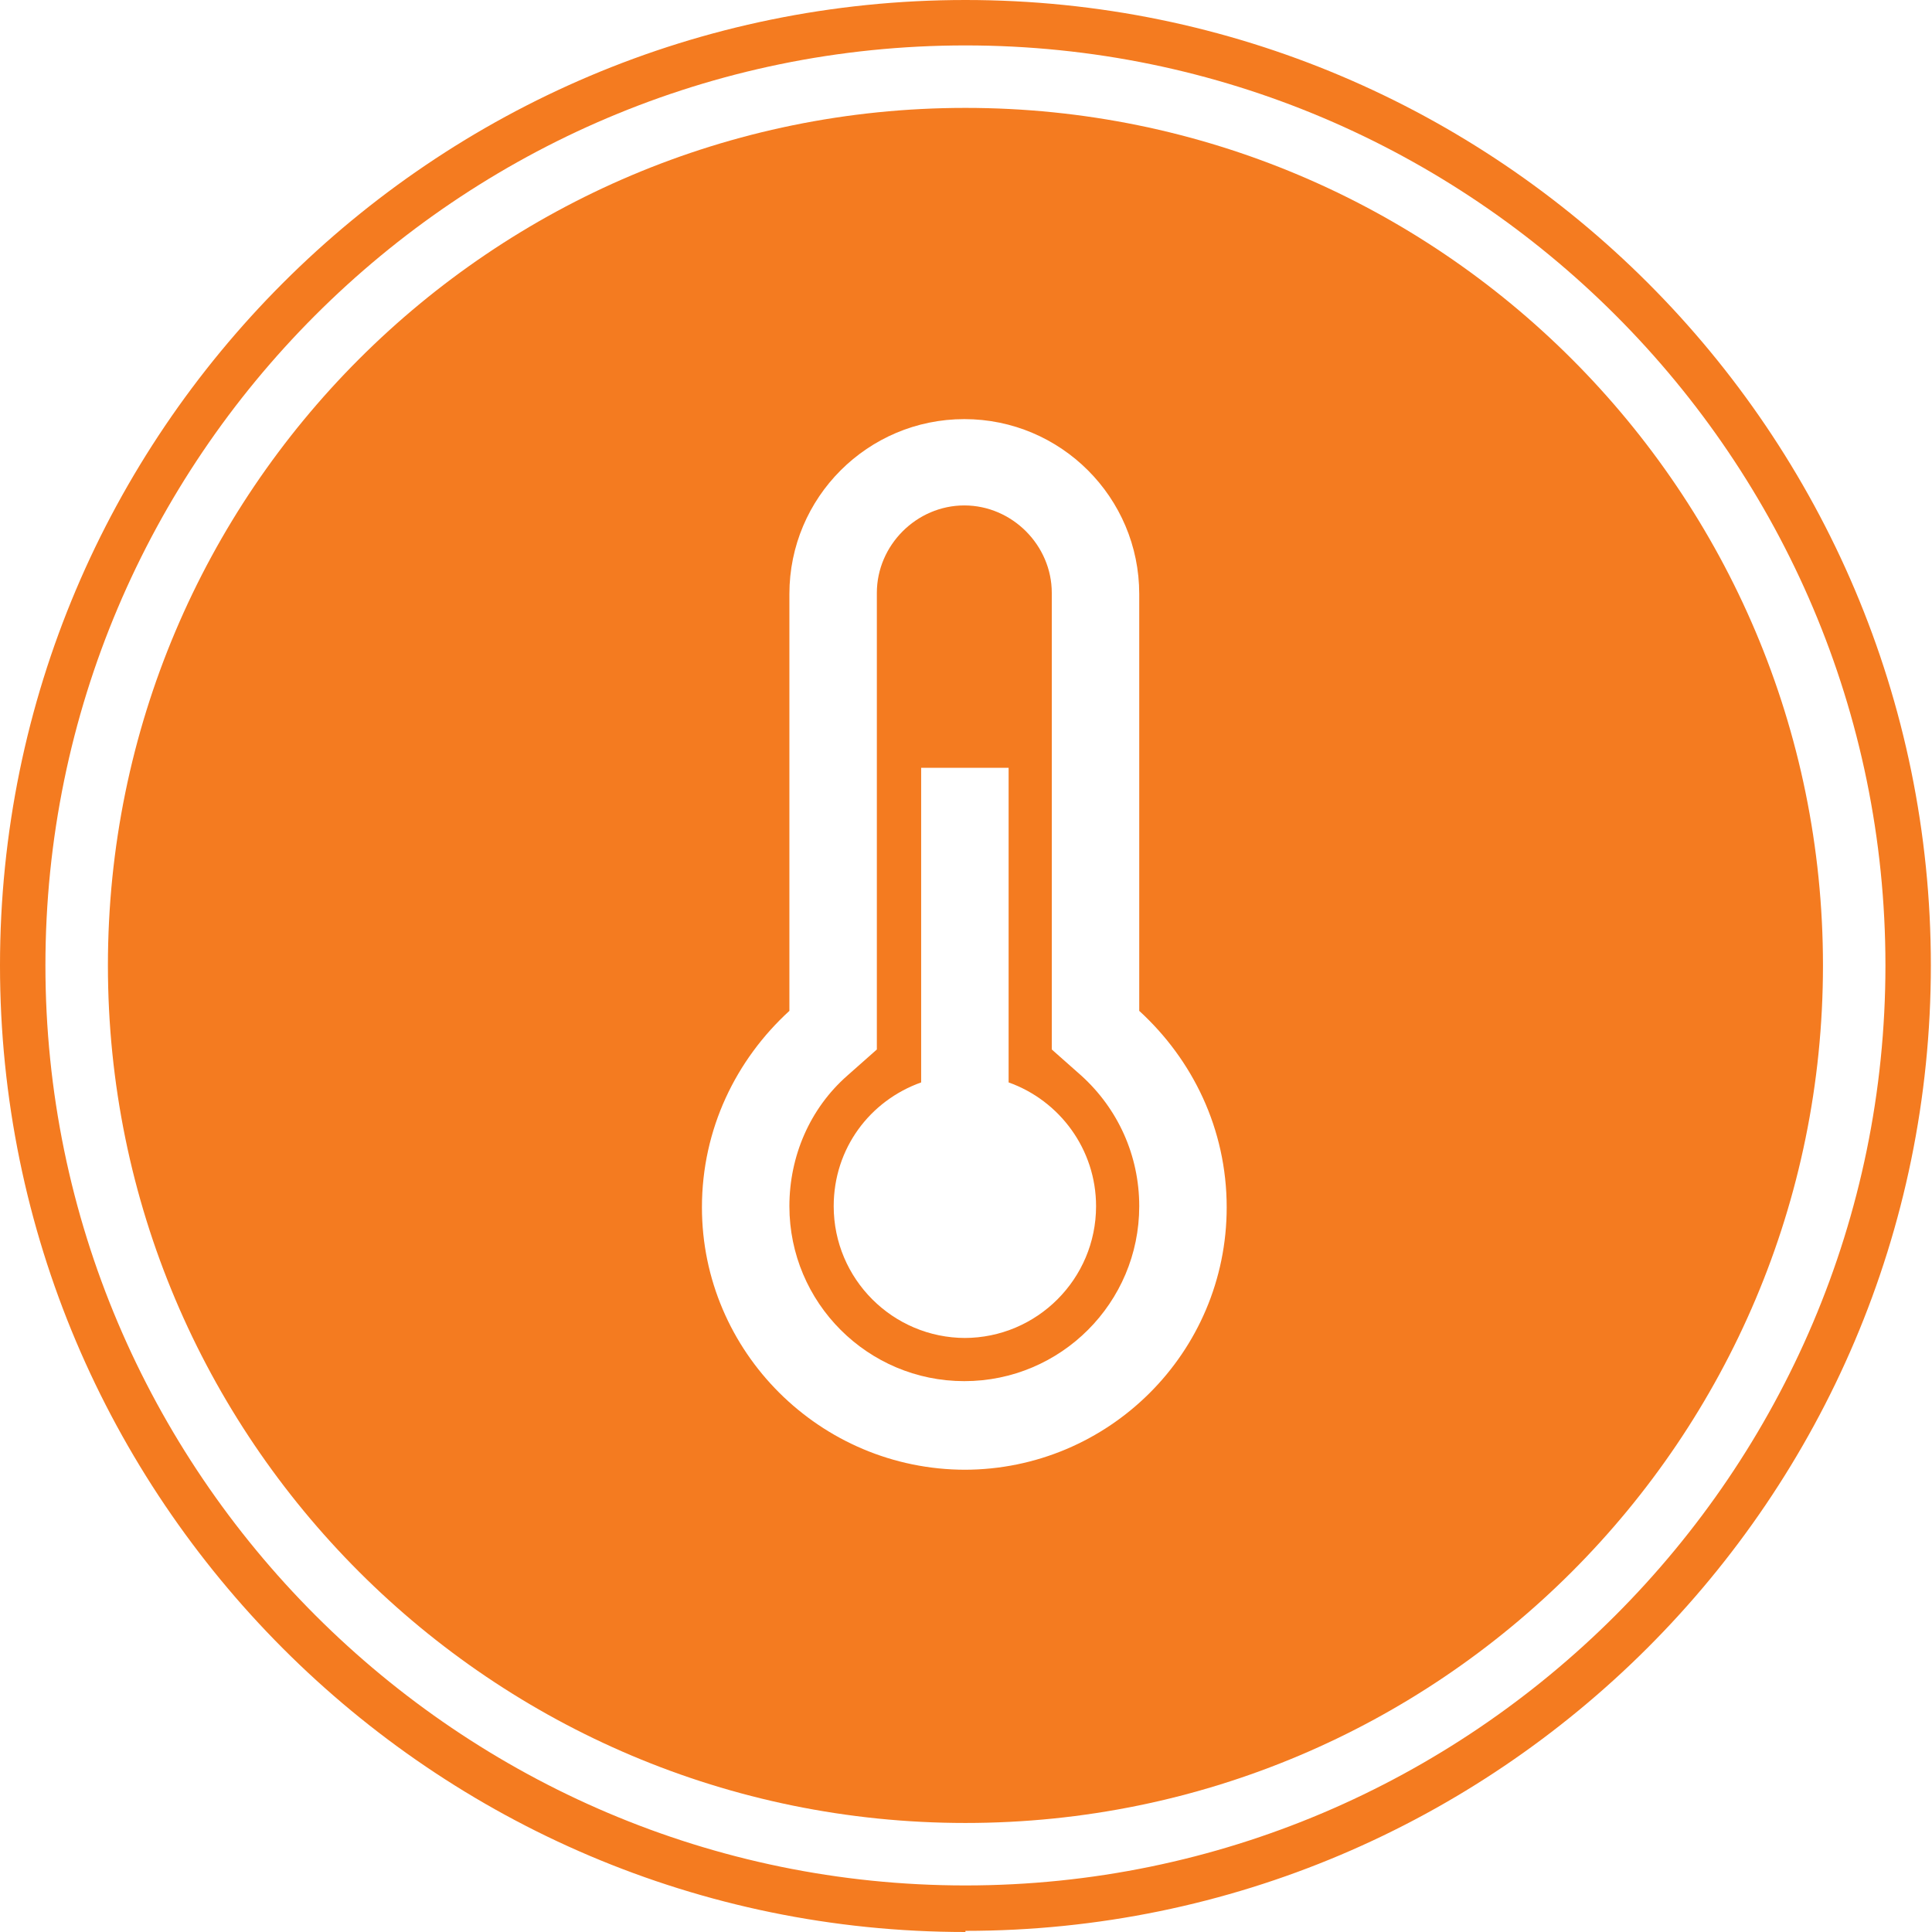 <svg width="90" height="90" viewBox="0 0 90 90" fill="none" xmlns="http://www.w3.org/2000/svg">
<g clip-path="url(#clip0_273_1129)">
<path d="M44.974 2.116C21.323 2.116 2.116 21.376 2.116 44.974C2.116 68.571 21.376 87.831 44.974 87.831C68.571 87.831 87.831 68.571 87.831 44.974C87.831 21.376 68.624 2.116 44.974 2.116ZM44.974 90C20.159 90 0 69.788 0 44.974C0 20.159 20.159 0 44.974 0C69.788 0 89.947 20.159 89.947 44.974C89.947 69.788 69.736 89.947 44.974 89.947" fill="#F47B20"/>
<path d="M44.974 62.328C41.588 62.328 38.837 59.577 38.837 56.19C38.837 53.492 40.53 51.27 42.911 50.423V35.767H46.985V50.423C49.366 51.27 51.059 53.545 51.059 56.19C51.059 59.577 48.308 62.328 44.922 62.328M48.996 48.889V27.619C48.996 25.397 47.144 23.545 44.922 23.545C42.699 23.545 40.847 25.397 40.847 27.619V48.889L39.472 50.106C37.726 51.64 36.773 53.862 36.773 56.19C36.773 60.688 40.424 64.339 44.922 64.339C49.419 64.339 53.07 60.688 53.07 56.19C53.07 53.809 52.065 51.64 50.371 50.106L48.996 48.889Z" fill="#F47B20"/>
<path d="M44.974 68.466C38.202 68.466 32.699 62.963 32.699 56.243C32.699 52.593 34.287 49.365 36.773 47.09V27.672C36.773 23.174 40.424 19.524 44.922 19.524C49.419 19.524 53.07 23.174 53.07 27.672V47.09C55.556 49.365 57.144 52.593 57.144 56.243C57.144 63.016 51.641 68.466 44.922 68.466M44.974 5.026C22.911 5.026 5.027 22.91 5.027 44.973C5.027 67.037 22.911 84.921 44.974 84.921C67.038 84.921 84.921 67.037 84.921 44.973C84.921 22.91 67.038 5.026 44.974 5.026Z" fill="#F47B20"/>
</g>
<defs>
<clipPath id="clip0_273_1129">
<rect width="90" height="90" fill="white"/>
</clipPath>
</defs>
</svg>
